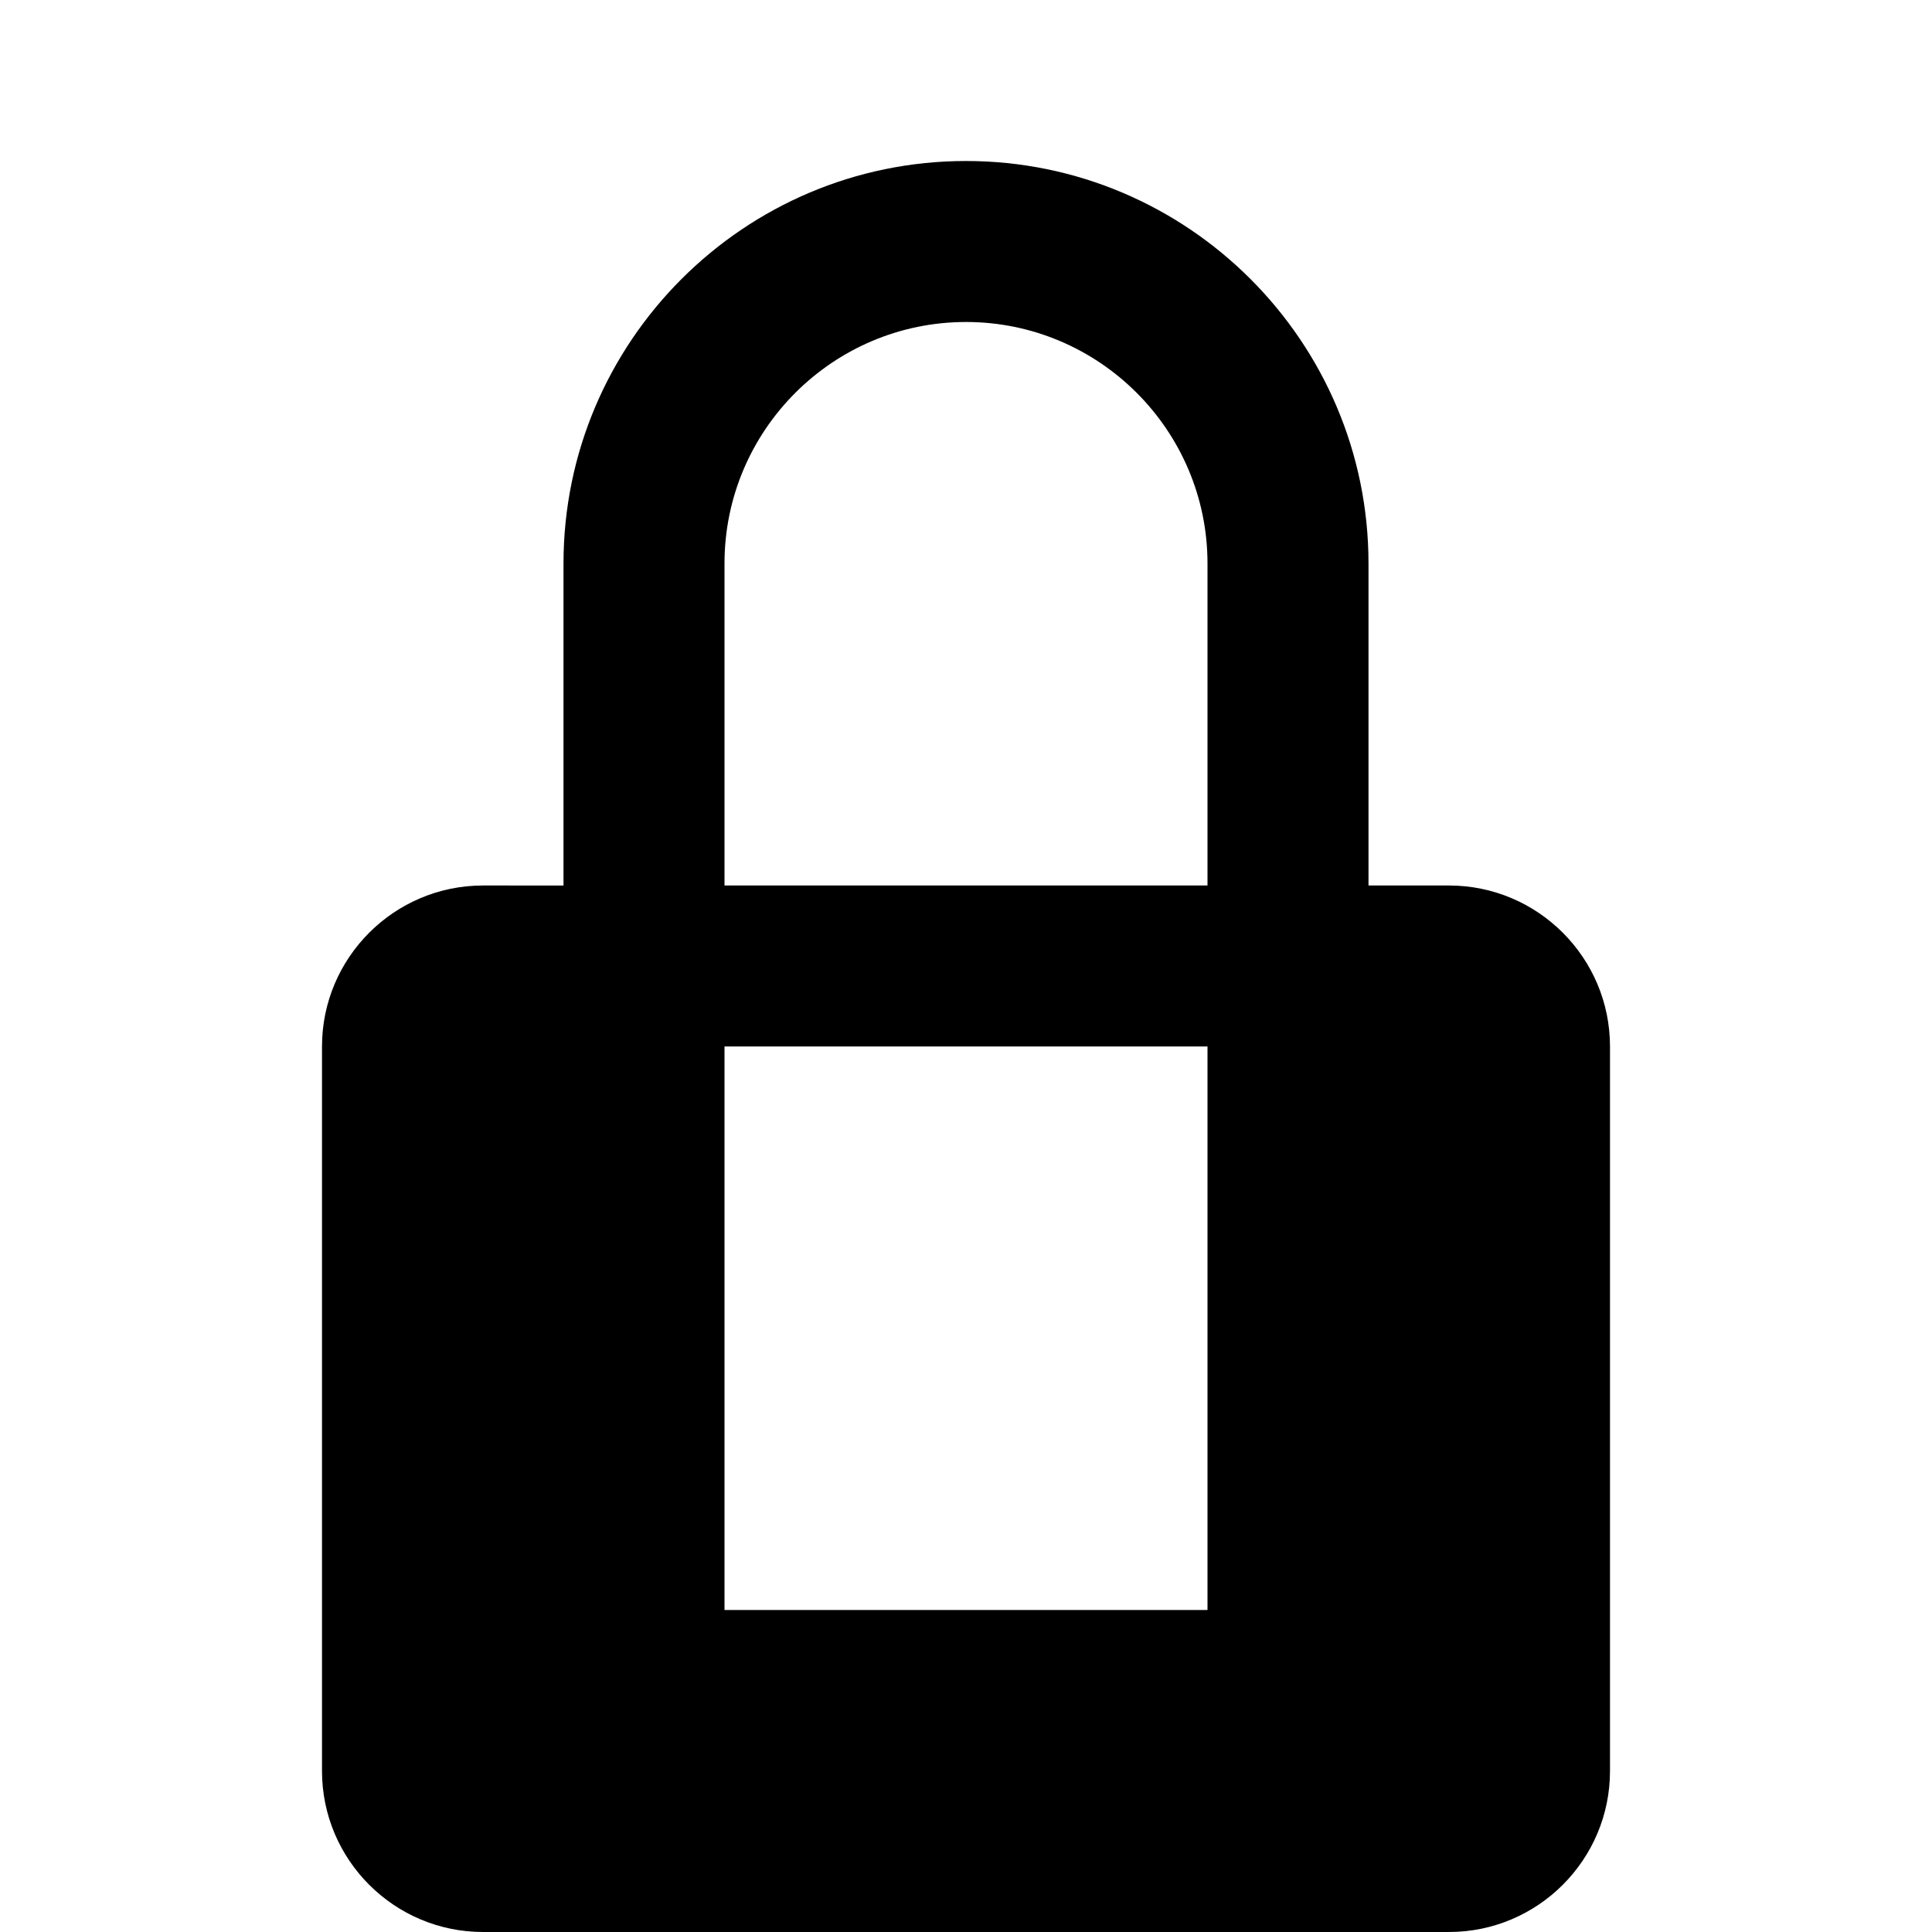 <svg xmlns="http://www.w3.org/2000/svg" viewBox="0 0 24 24" fill="currentColor" width="24" height="24">
  <path d="M12 2C9.243 2 7 4.243 7 7v4H6c-1.103 0-2 .897-2 2v9c0 1.103.897 2 2 2h12c1.103 0 2-.897 2-2v-9c0-1.103-.897-2-2-2h-1V7c0-2.757-2.243-5-5-5zm3 11v7h-6v-7h6zm-3-9c1.654 0 3 1.346 3 3v4H9V7c0-1.654 1.346-3 3-3z"/>
</svg>
